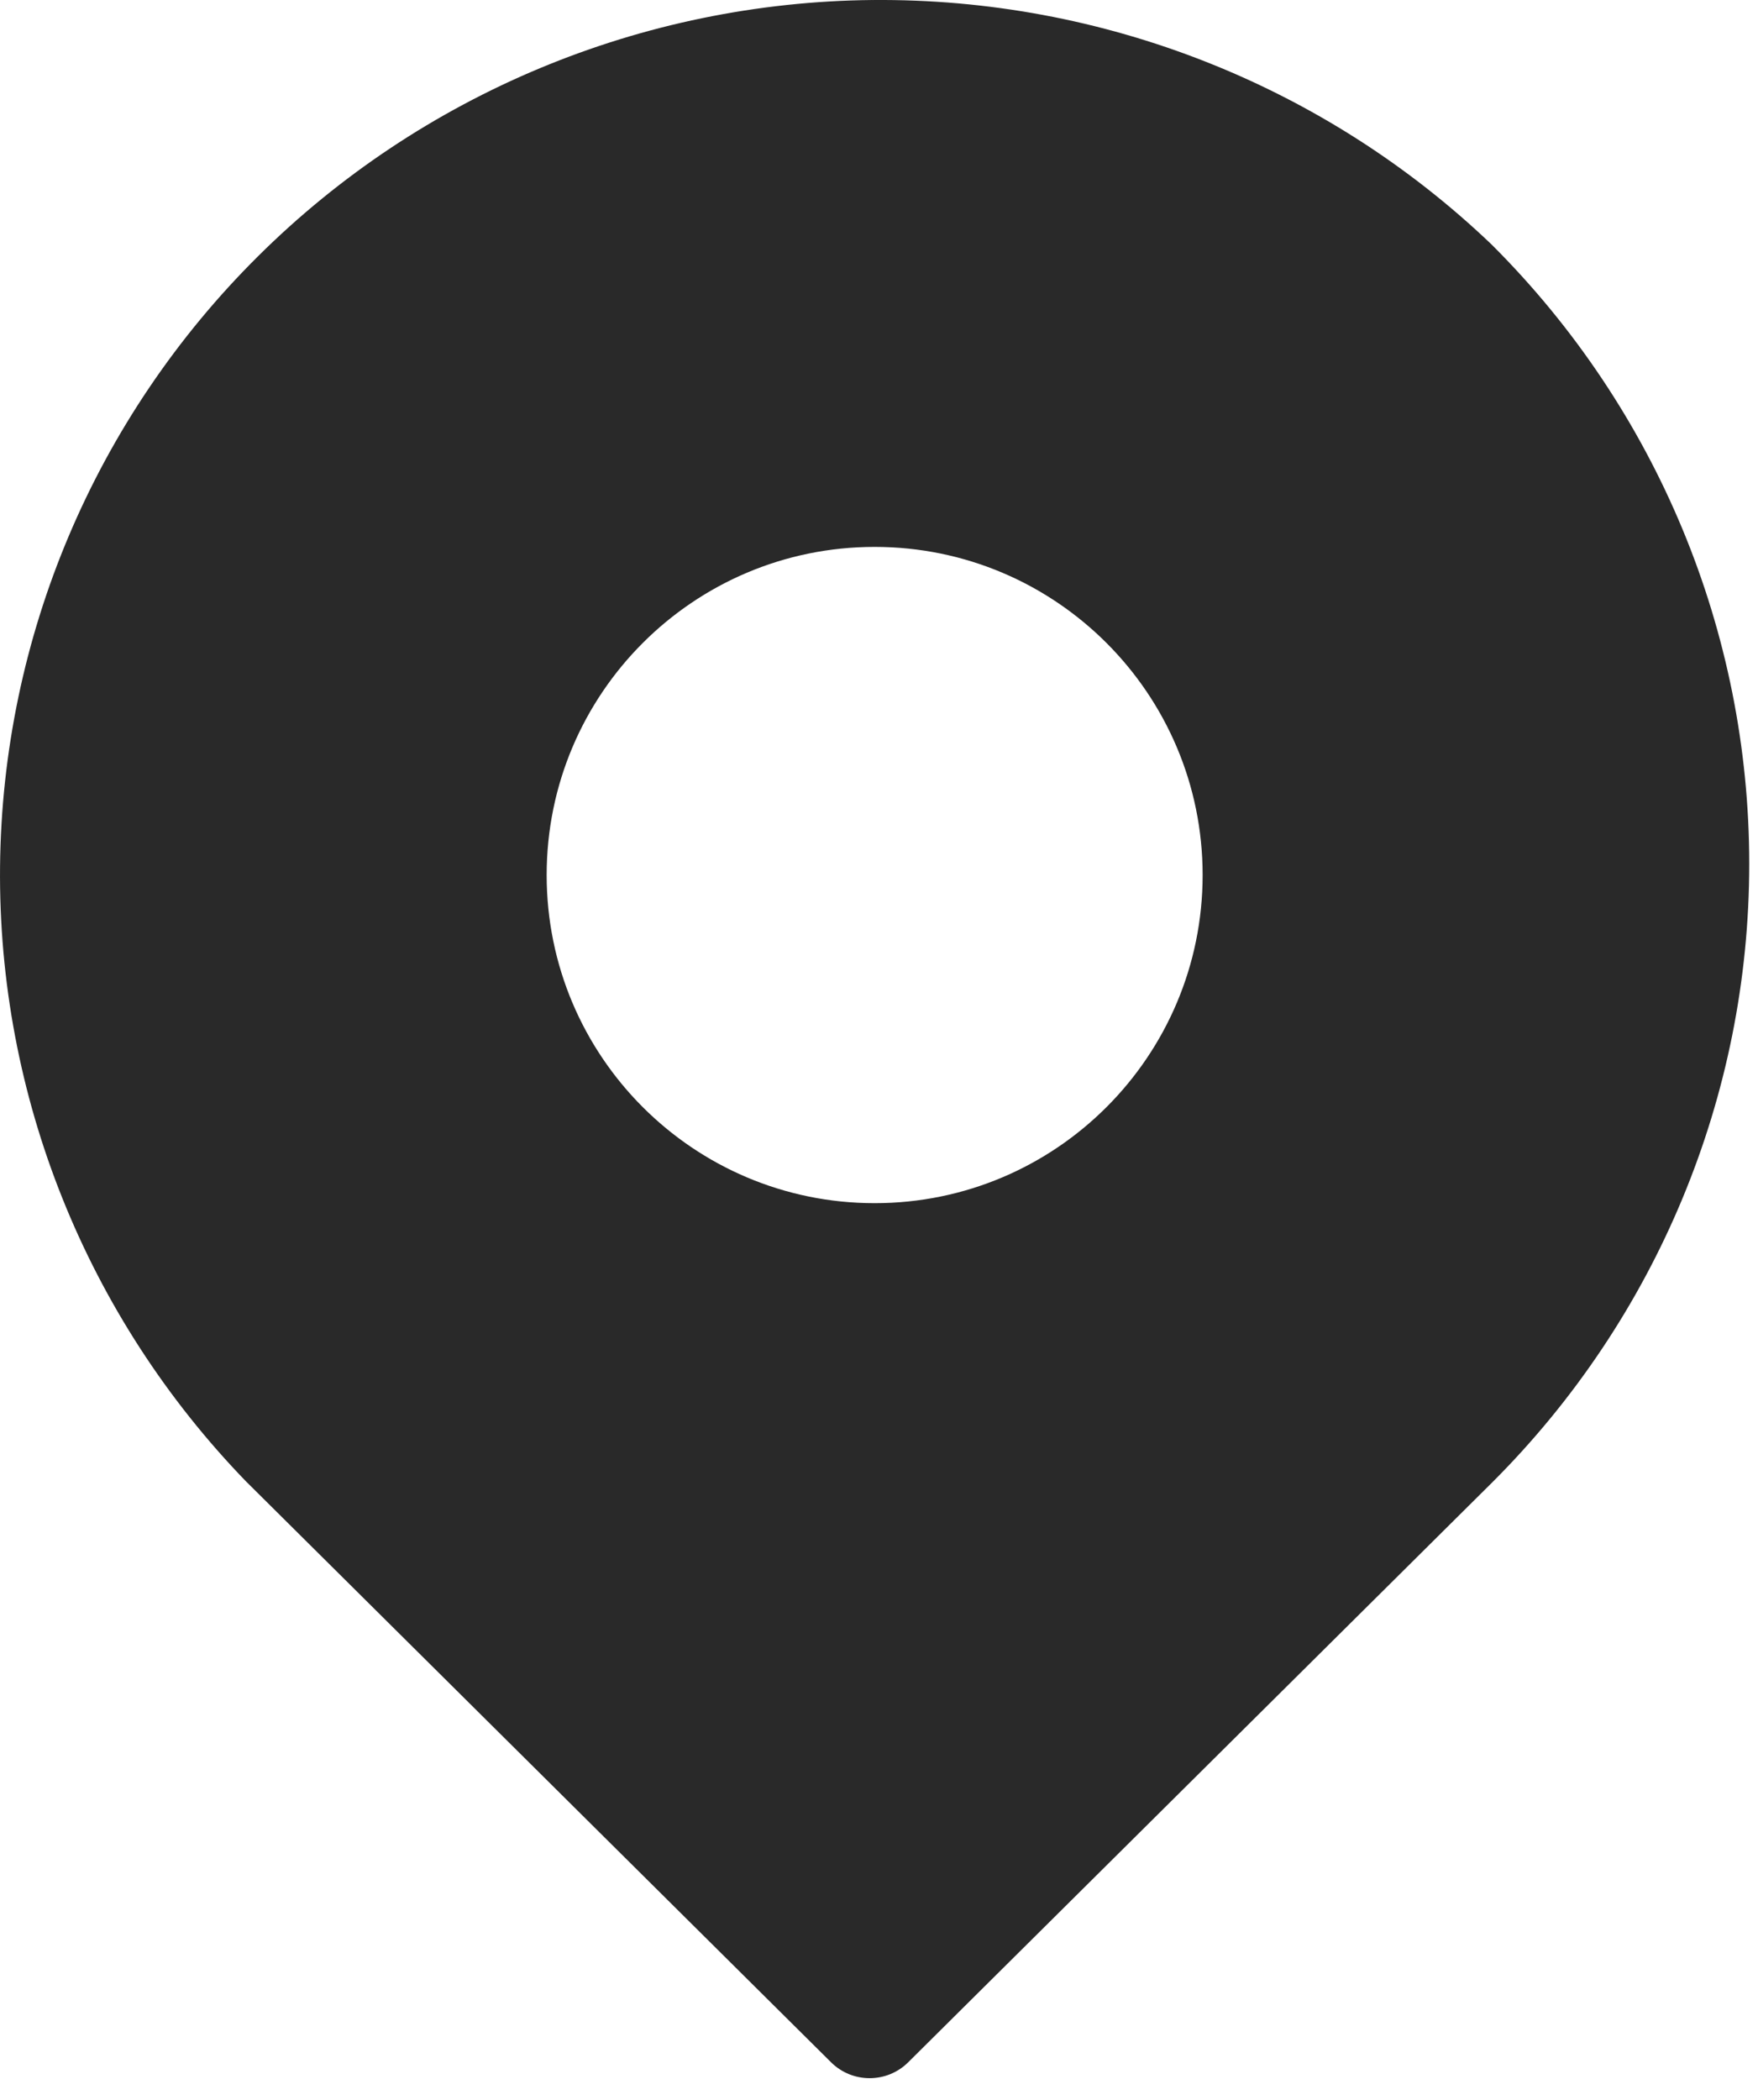 <?xml version="1.0" encoding="UTF-8"?> <svg xmlns="http://www.w3.org/2000/svg" width="67" height="80" viewBox="0 0 67 80" fill="none"><path fill-rule="evenodd" clip-rule="evenodd" d="M33.248 0.001C42.033 -0.081 50.506 3.259 56.842 9.31L56.873 9.341C63.147 15.603 66.666 24.071 66.666 32.907C66.666 41.739 63.147 50.208 56.873 56.469L56.869 56.473L34.611 78.563C33.799 79.368 32.486 79.368 31.674 78.563L9.416 56.473L9.388 56.446C3.291 50.157 -0.084 41.743 0.002 33.008C0.088 24.273 3.619 15.926 9.838 9.758C16.056 3.586 24.462 0.086 33.248 8.8504e-05L33.248 0.001ZM33.334 45.834C40.236 45.834 45.834 40.24 45.834 33.334C45.834 26.431 40.236 20.834 33.334 20.834C26.431 20.834 20.834 26.431 20.834 33.334C20.834 40.24 26.431 45.834 33.334 45.834Z" fill="#292929"></path></svg> 